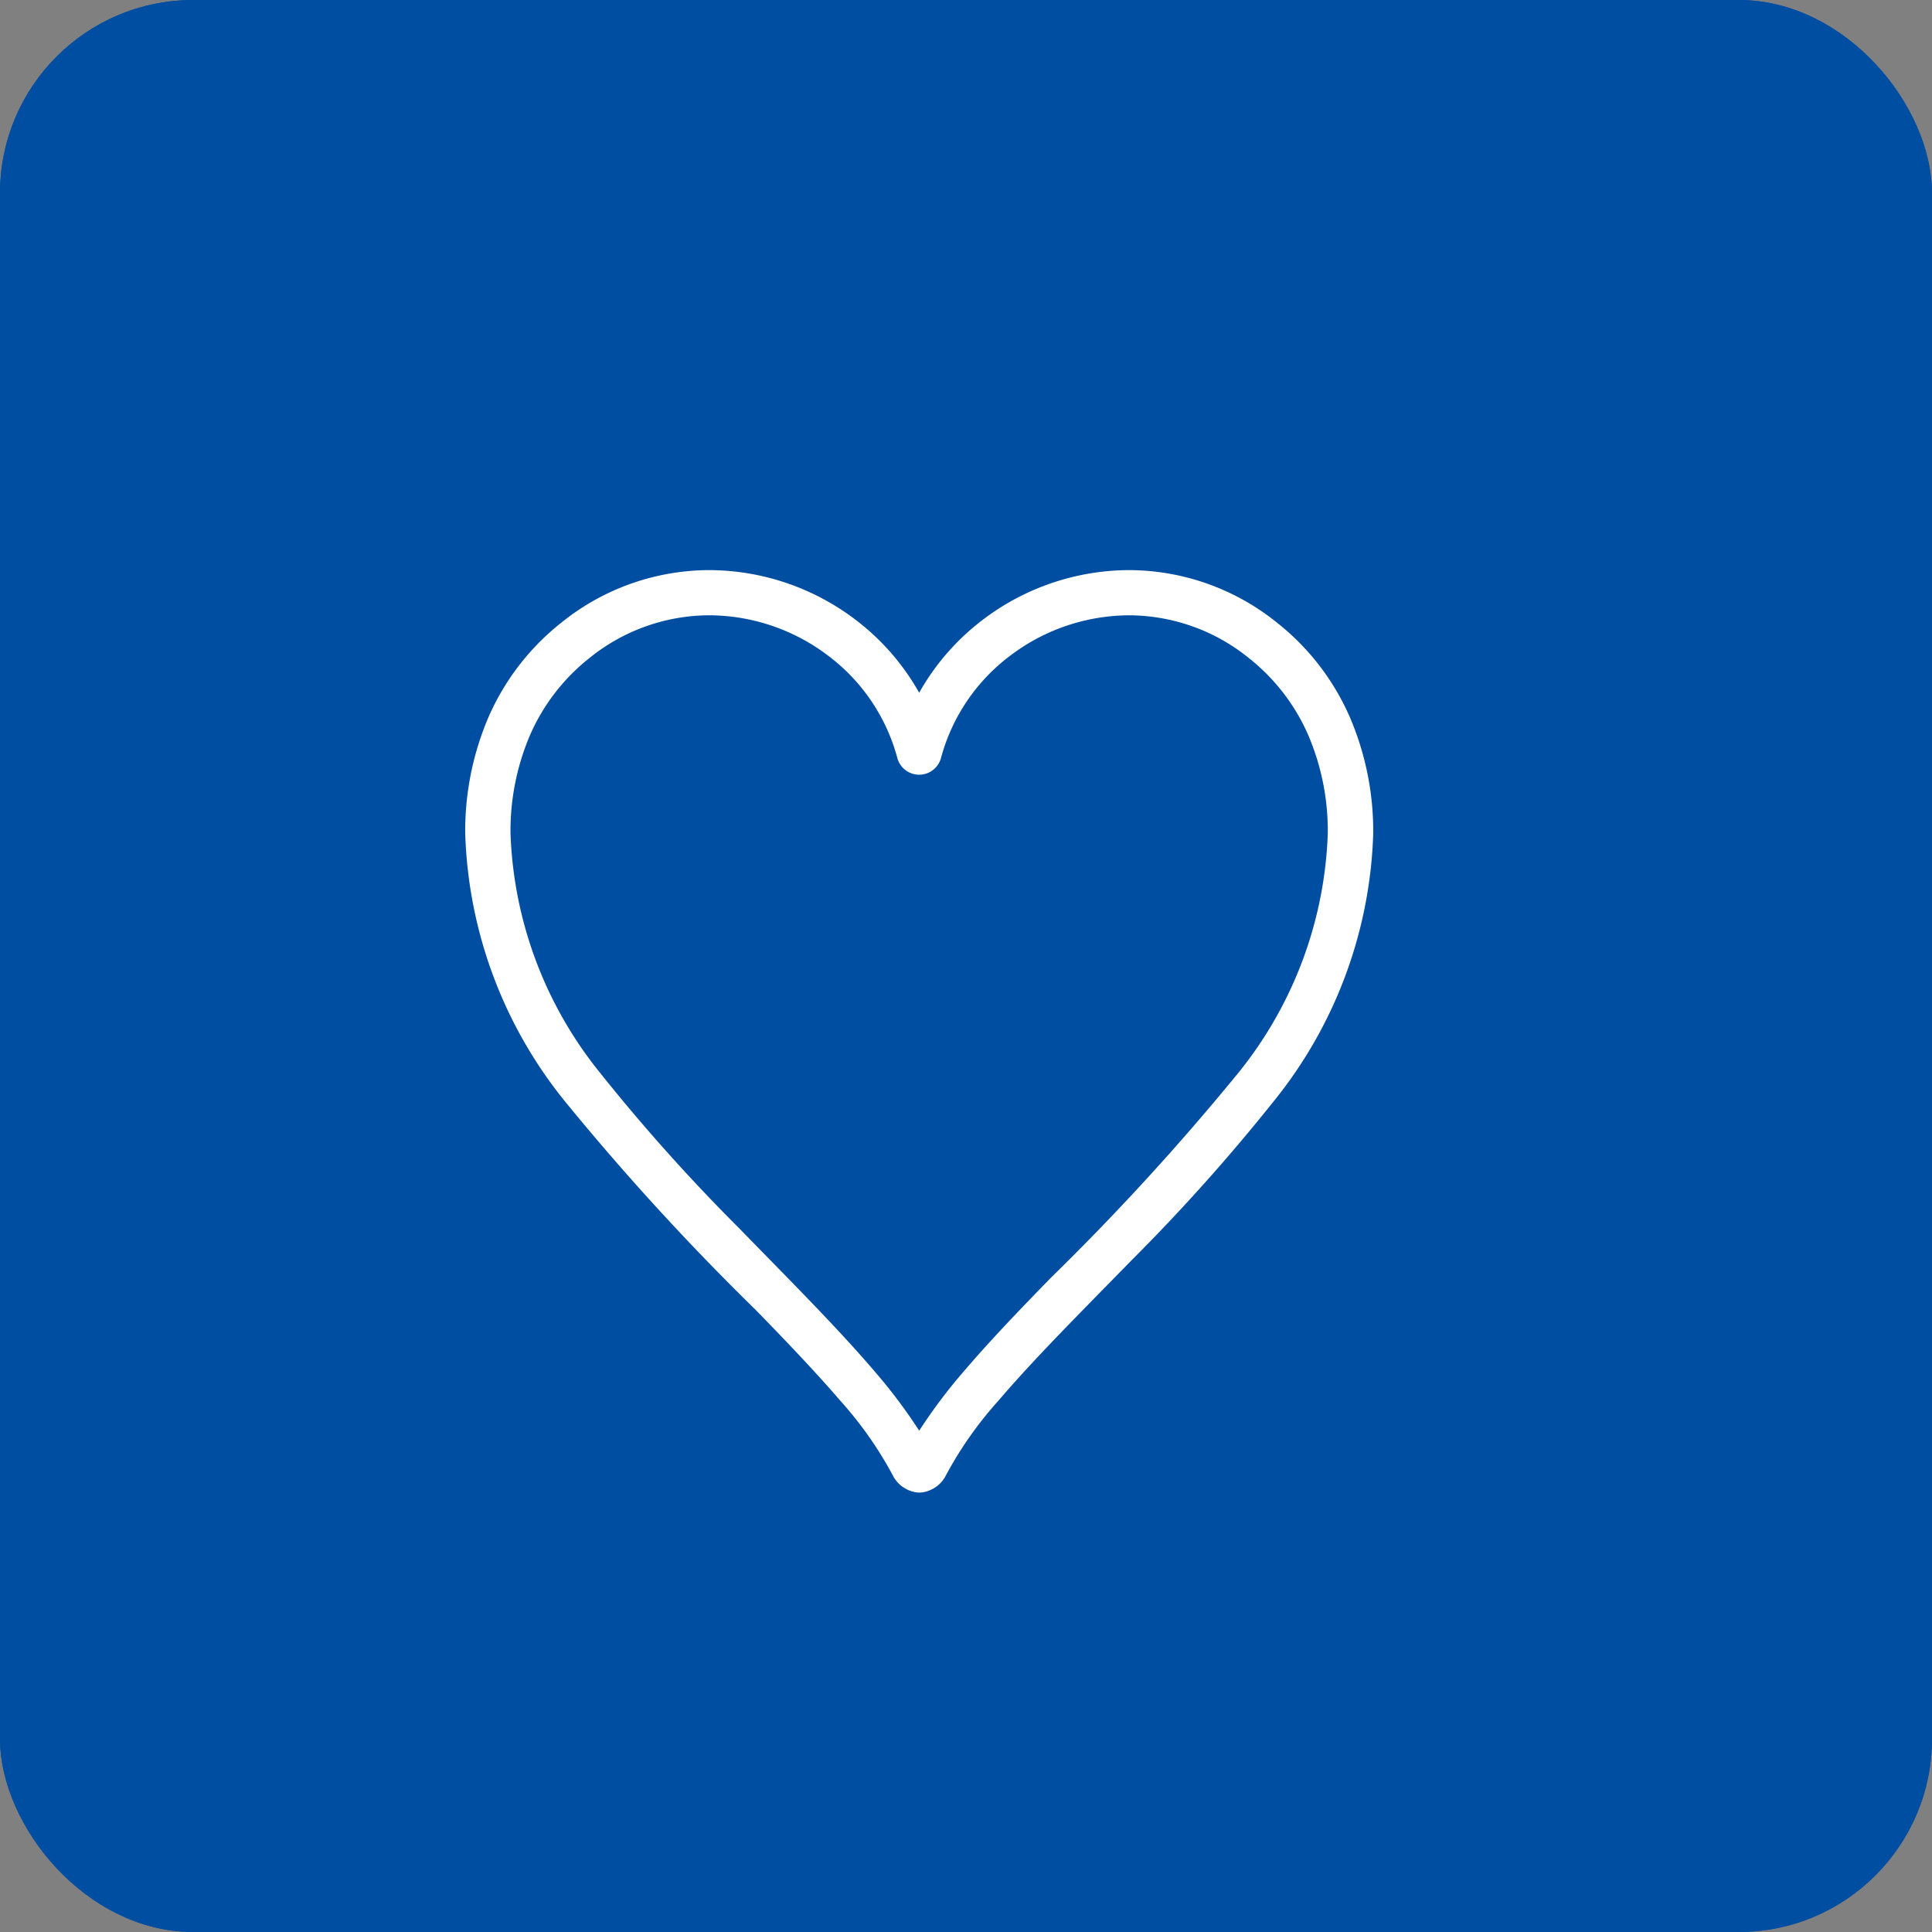 <svg xmlns="http://www.w3.org/2000/svg" width="80" height="80" viewBox="0 0 80 80">
  <rect x="0" y="0" width="80" height="80" fill="#808080" stroke="none"/>
  <g id="グループ_4086" data-name="グループ 4086" transform="translate(-1460 -1430)">
    <g id="長方形_3256" data-name="長方形 3256" transform="translate(1460 1430)" fill="#004ea2" stroke="#004ea2" stroke-width="1">
      <rect width="80" height="80" rx="8" stroke="none"/>
      <rect x="0.5" y="0.5" width="79" height="79" rx="7.5" fill="none"/>
    </g>
    <g id="ハートのマーク5" transform="translate(1475.22 1453.607)">
      <path id="パス_1532" data-name="パス 1532" d="M40.667,6.073a10.167,10.167,0,0,0-3-3.89l-.583.732.582-.732A9.791,9.791,0,0,0,31.53,0a10.053,10.053,0,0,0-5.98,2,9.84,9.84,0,0,0-2.709,3.078A9.84,9.84,0,0,0,20.132,2a10.051,10.051,0,0,0-5.98-2A9.79,9.79,0,0,0,8.014,2.183a10.168,10.168,0,0,0-3,3.89,11.958,11.958,0,0,0-.97,4.835A18.529,18.529,0,0,0,8.158,21.979a104.307,104.307,0,0,0,7.906,8.647c1.3,1.332,2.506,2.6,3.5,3.755a15.732,15.732,0,0,1,2.177,3.089v0a1.291,1.291,0,0,0,.554.576,1.355,1.355,0,0,0,.237.1l.105.027.064.012a.871.871,0,0,0,.146.012.925.925,0,0,0,.144-.011,1.151,1.151,0,0,0,.211-.053,1.326,1.326,0,0,0,.363-.192,1.279,1.279,0,0,0,.389-.468,15.714,15.714,0,0,1,2.176-3.089c1.483-1.74,3.458-3.71,5.5-5.8a78.741,78.741,0,0,0,5.9-6.6,18.527,18.527,0,0,0,4.112-11.07A11.967,11.967,0,0,0,40.667,6.073ZM36.042,20.836a103.119,103.119,0,0,1-7.764,8.483c-1.307,1.341-2.538,2.627-3.578,3.846a21.957,21.957,0,0,0-1.858,2.47,21.946,21.946,0,0,0-1.858-2.47c-1.561-1.828-3.553-3.811-5.579-5.894a76.933,76.933,0,0,1-5.763-6.436,16.682,16.682,0,0,1-3.723-9.928,10.089,10.089,0,0,1,.811-4.081,8.287,8.287,0,0,1,2.45-3.179,7.912,7.912,0,0,1,4.973-1.776A8.183,8.183,0,0,1,19.014,3.5a7.843,7.843,0,0,1,2.922,4.277.936.936,0,0,0,1.809,0A7.841,7.841,0,0,1,26.668,3.5,8.183,8.183,0,0,1,31.53,1.872,7.912,7.912,0,0,1,36.5,3.648h0a8.287,8.287,0,0,1,2.45,3.18,10.091,10.091,0,0,1,.811,4.081A16.681,16.681,0,0,1,36.042,20.836Z" transform="translate(0 0)" fill="#fff"/>
    </g>
  </g>
</svg>
